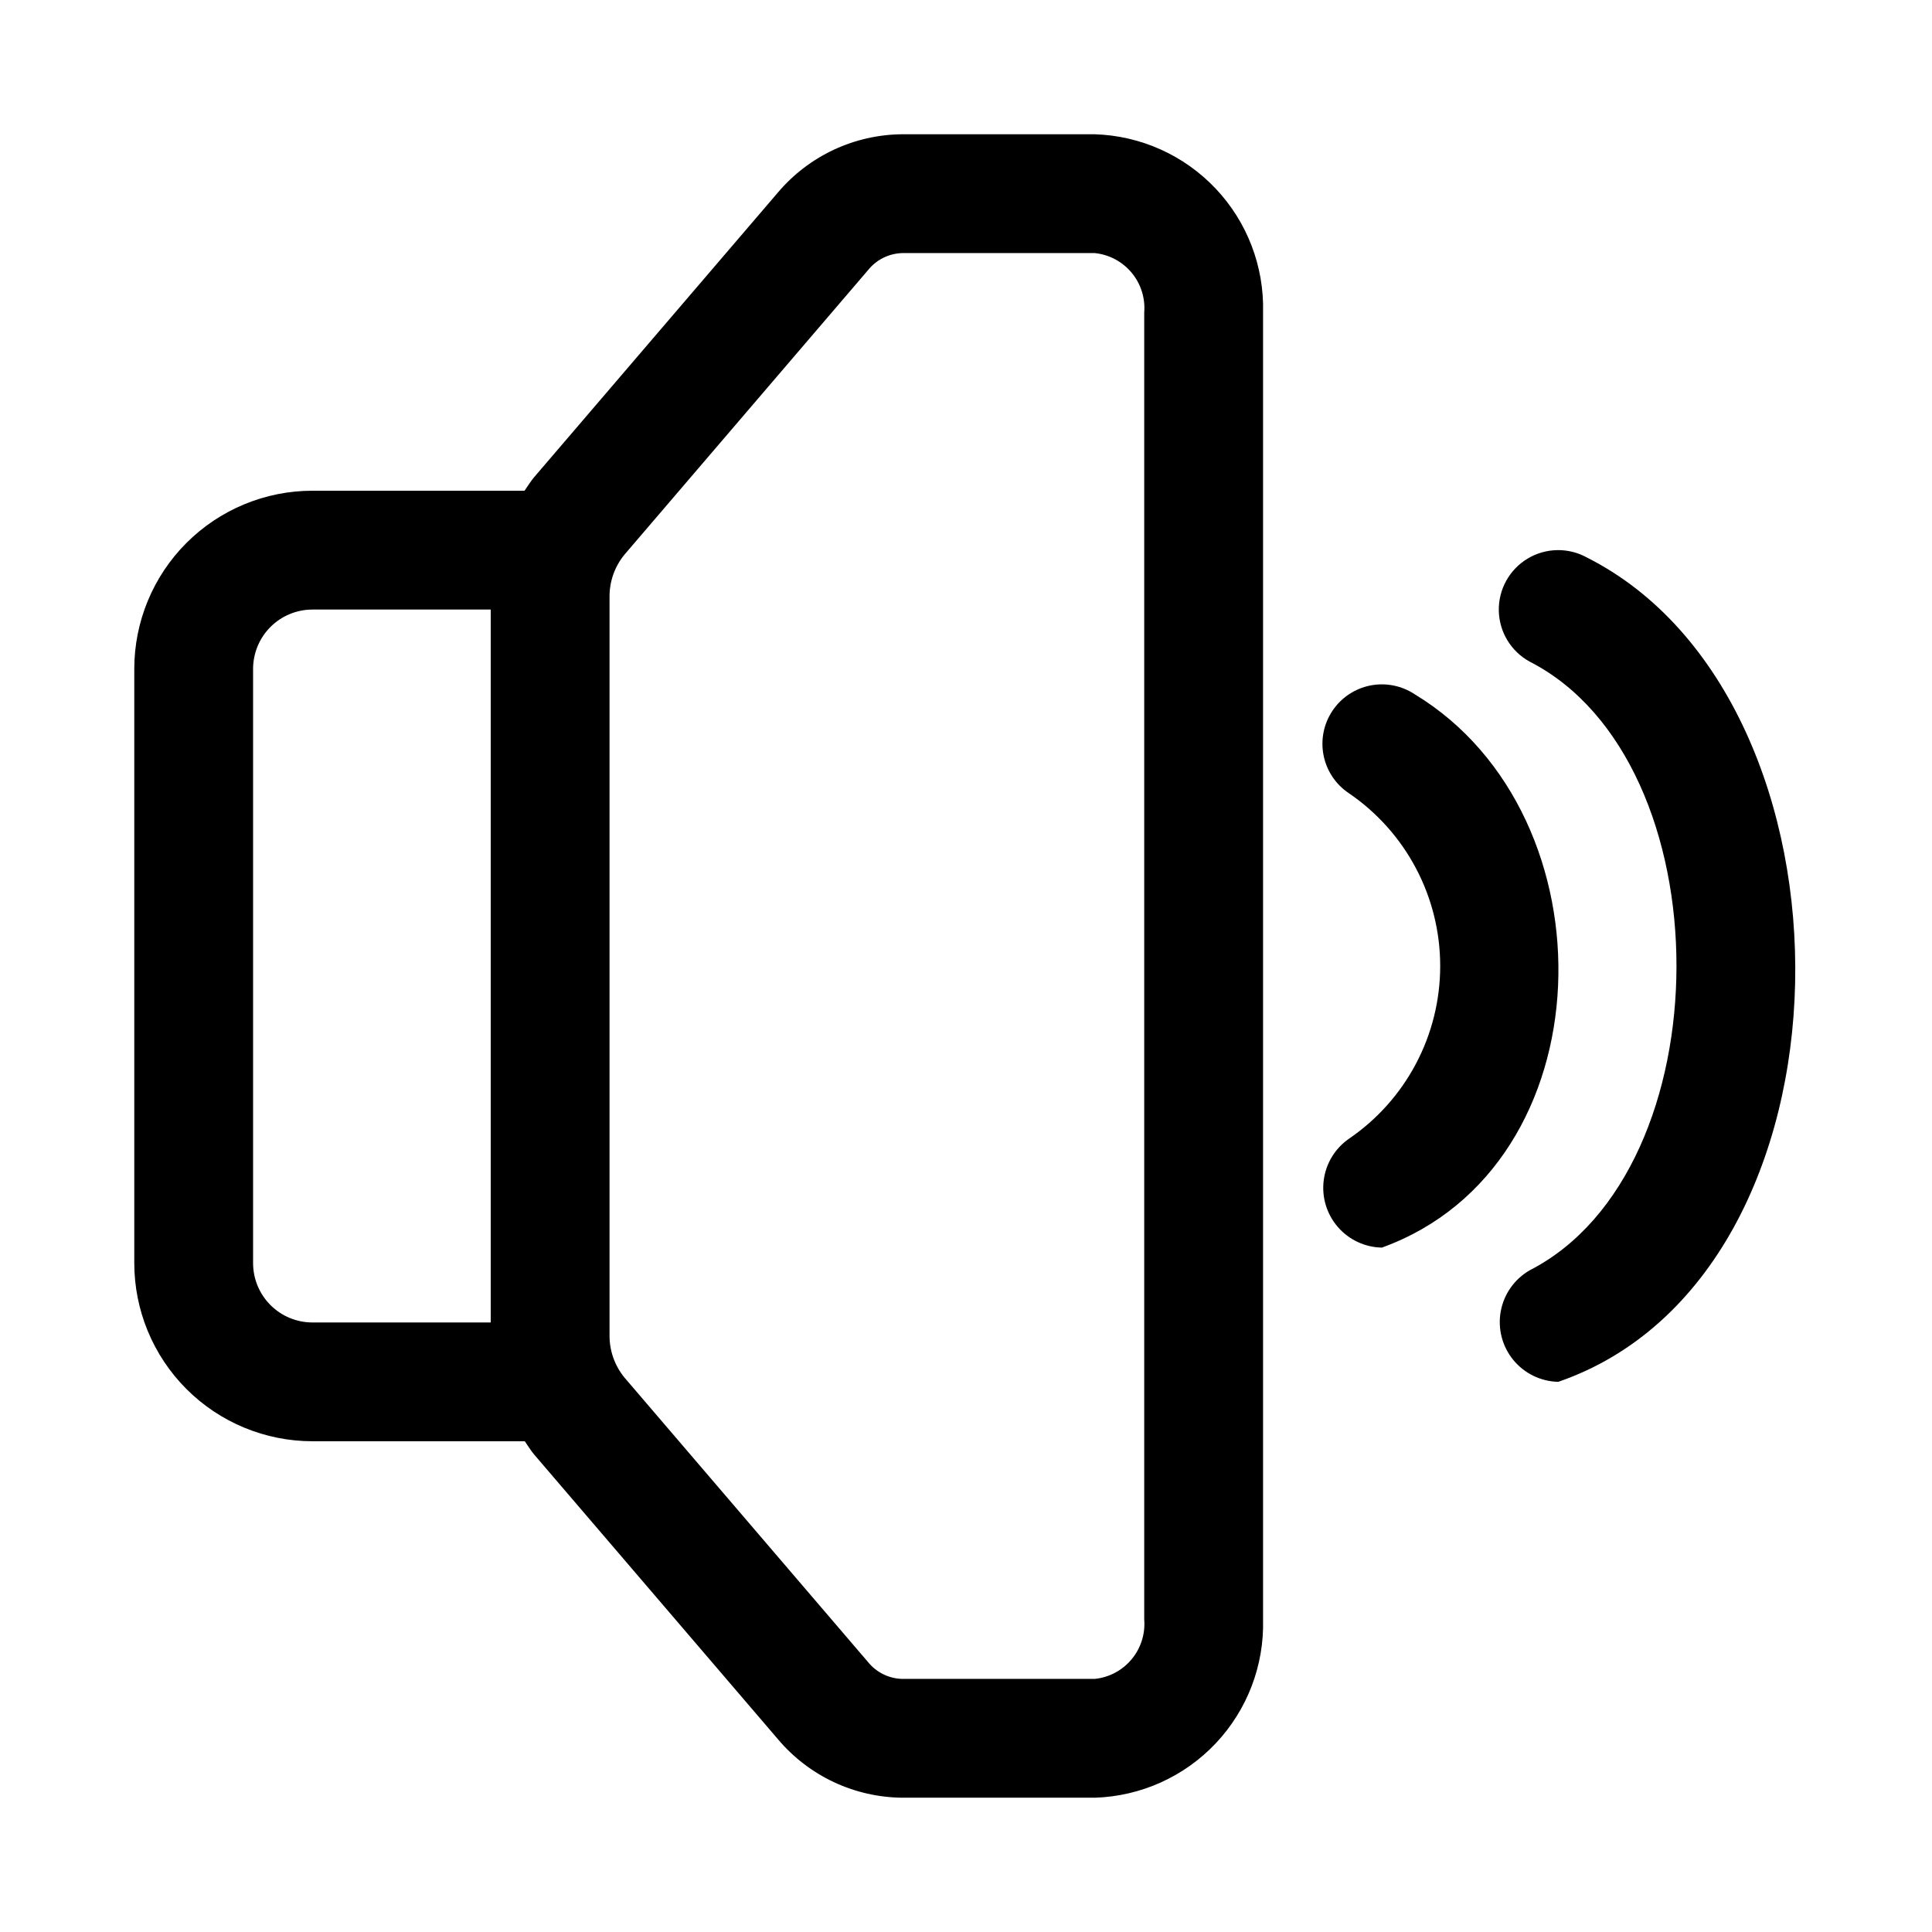 <?xml version="1.0" encoding="UTF-8"?>
<!-- Uploaded to: ICON Repo, www.iconrepo.com, Generator: ICON Repo Mixer Tools -->
<svg fill="#000000" width="800px" height="800px" version="1.1" viewBox="144 144 512 512" xmlns="http://www.w3.org/2000/svg">
 <g>
  <path d="m434.12 179.58h-50.965c-12.758 0.082-24.844 5.75-33.062 15.508l-64.551 75.383c-0.945 1.117-1.684 2.379-2.535 3.574h-56.191c-12.523 0-24.539 4.977-33.398 13.832-8.855 8.859-13.832 20.871-13.832 33.398v157.44c0 12.527 4.977 24.539 13.832 33.398 8.859 8.859 20.875 13.832 33.398 13.832h56.254c0.852 1.195 1.574 2.457 2.535 3.574l64.551 75.383c8.223 9.758 20.305 15.426 33.062 15.508h50.965c12.156-0.391 23.668-5.578 32.012-14.426 8.348-8.852 12.852-20.645 12.527-32.805v-346.37c0.32-12.168-4.191-23.973-12.551-32.824-8.359-8.852-19.883-14.031-32.051-14.406zm-223.05 299.14v-157.44c0-4.176 1.66-8.18 4.609-11.133 2.953-2.953 6.957-4.609 11.133-4.609h47.234v188.93h-47.234c-4.176 0-8.18-1.656-11.133-4.609-2.949-2.953-4.609-6.957-4.609-11.133zm236.16 94.465c0.309 3.816-0.891 7.606-3.344 10.547-2.453 2.945-5.961 4.809-9.77 5.195h-50.965c-3.559-0.07-6.898-1.715-9.133-4.484l-64.551-75.398c-2.586-3.172-3.981-7.148-3.934-11.242v-195.61c-0.035-4.098 1.375-8.078 3.981-11.238l64.551-75.398c2.223-2.762 5.547-4.402 9.086-4.488h50.965c3.809 0.387 7.316 2.254 9.77 5.195s3.652 6.731 3.344 10.547z"/>
  <path d="m518.96 328.02c-3.473-2.32-7.723-3.168-11.82-2.356-4.098 0.816-7.703 3.223-10.023 6.695-2.324 3.473-3.172 7.723-2.356 11.82 0.812 4.098 3.219 7.703 6.691 10.023 15.148 10.32 24.215 27.469 24.215 45.801s-9.066 35.477-24.215 45.797c-3.684 2.57-6.102 6.578-6.656 11.031-0.559 4.457 0.805 8.938 3.742 12.332 2.938 3.391 7.18 5.379 11.668 5.465 59.828-21.617 61.781-114.46 8.754-146.61z"/>
  <path d="m564.54 291.74c-4.926-2.715-10.93-2.594-15.742 0.316s-7.711 8.168-7.598 13.793 3.219 10.762 8.148 13.473c51.957 26.543 51.875 134.8 0 161.34v0.004c-4.016 2.328-6.805 6.297-7.637 10.863-0.832 4.566 0.383 9.266 3.316 12.859 2.938 3.59 7.301 5.715 11.938 5.812 82.121-28.34 82.723-180.54 7.574-218.46z"/>
 </g>
</svg>